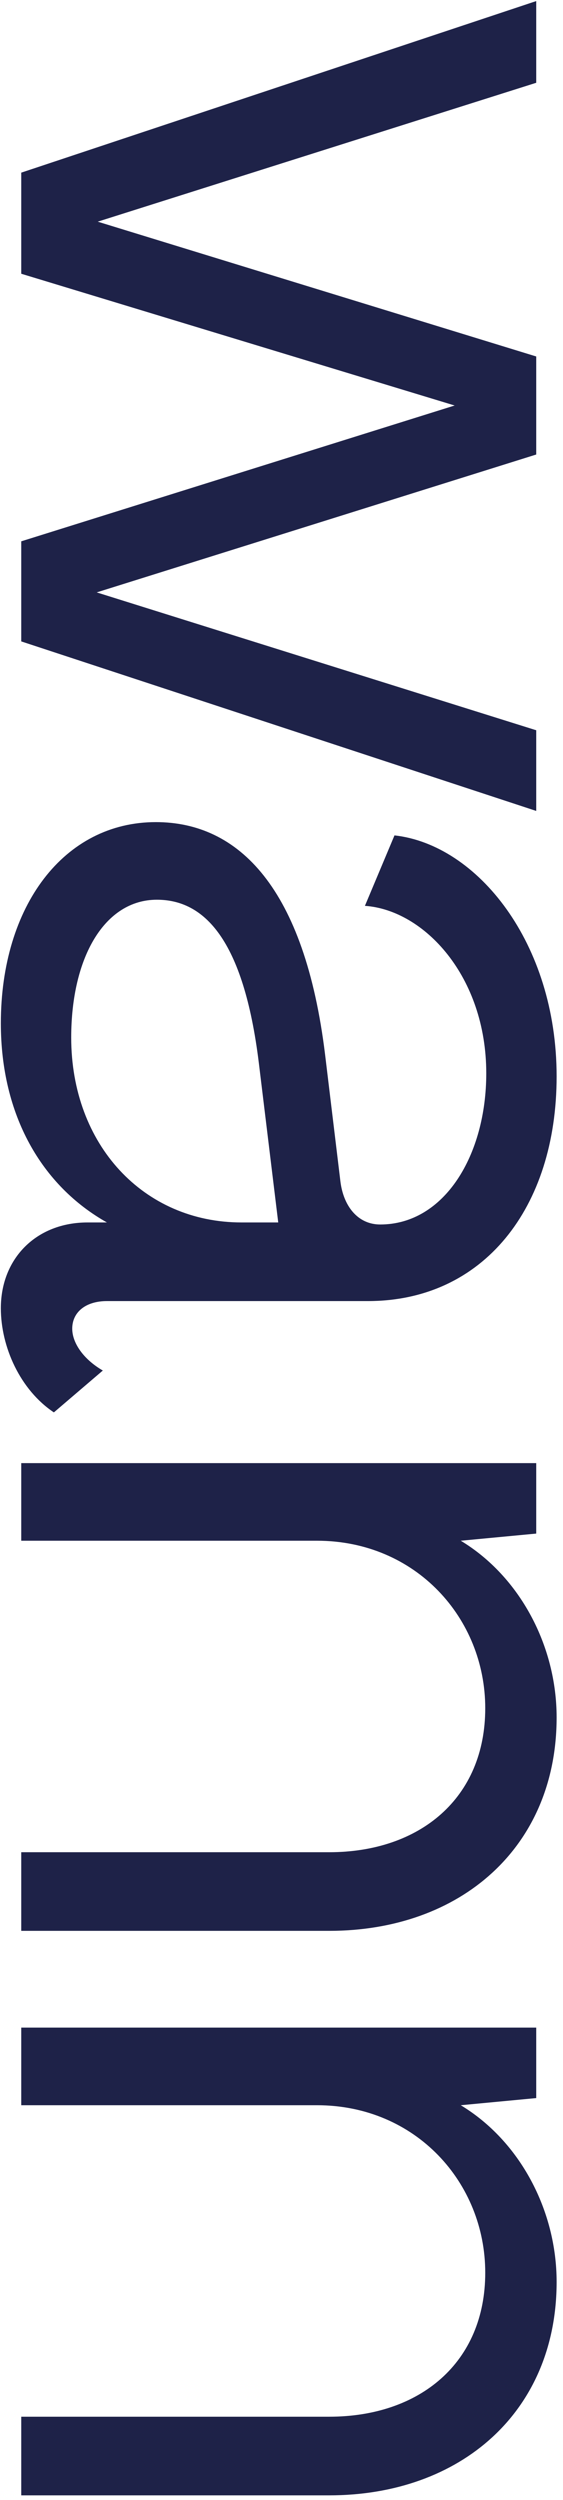 <svg width="53" height="235" viewBox="0 0 53 235" fill="none" xmlns="http://www.w3.org/2000/svg">
<path d="M2 16.229L2 25.733L42.8 38.117L2 50.885L2 60.293L50.48 76.229L50.48 68.645L9.104 55.685L50.48 42.725L50.48 33.509L9.2 20.837L50.48 7.781L50.48 0.101L2 16.229ZM0.08 96.191C0.08 104.831 3.92 111.455 10.064 114.911L8.24 114.911C3.44 114.911 0.08 118.271 0.08 122.975C0.08 126.623 1.904 130.655 5.072 132.767L9.68 128.831C7.856 127.775 6.8 126.239 6.8 124.895C6.8 123.359 8.048 122.303 10.064 122.303L34.64 122.303C45.488 122.303 52.4 113.567 52.4 101.183C52.4 88.607 44.912 79.391 37.136 78.527L34.352 85.151C39.92 85.535 45.776 91.775 45.776 100.895C45.776 108.575 41.84 115.103 35.792 115.103C33.68 115.103 32.336 113.375 32.048 111.071L30.608 99.167C28.688 83.423 22.448 77.279 14.672 77.279C6.032 77.279 0.08 85.151 0.08 96.191ZM6.704 97.535C6.704 89.951 9.872 84.575 14.768 84.575C19.184 84.575 22.928 88.223 24.368 99.935L26.192 114.911L22.736 114.911C13.52 114.911 6.704 107.615 6.704 97.535ZM2 137.534L2 144.83L29.84 144.83C39.152 144.83 45.68 152.126 45.68 160.574C45.68 169.022 39.536 174.11 30.992 174.11L2 174.11L2 181.502L30.992 181.502C43.376 181.502 52.4 173.63 52.4 161.438C52.4 154.718 48.944 148.19 43.376 144.83L50.48 144.158L50.48 137.534L2 137.534ZM2 190.597L2 197.893L29.84 197.893C39.152 197.893 45.68 205.189 45.68 213.637C45.68 222.085 39.536 227.173 30.992 227.173L2 227.173L2 234.565L30.992 234.565C43.376 234.565 52.4 226.693 52.4 214.501C52.4 207.781 48.944 201.253 43.376 197.893L50.48 197.221L50.48 190.597L2 190.597Z" fill="#1E2248"/>
</svg>
